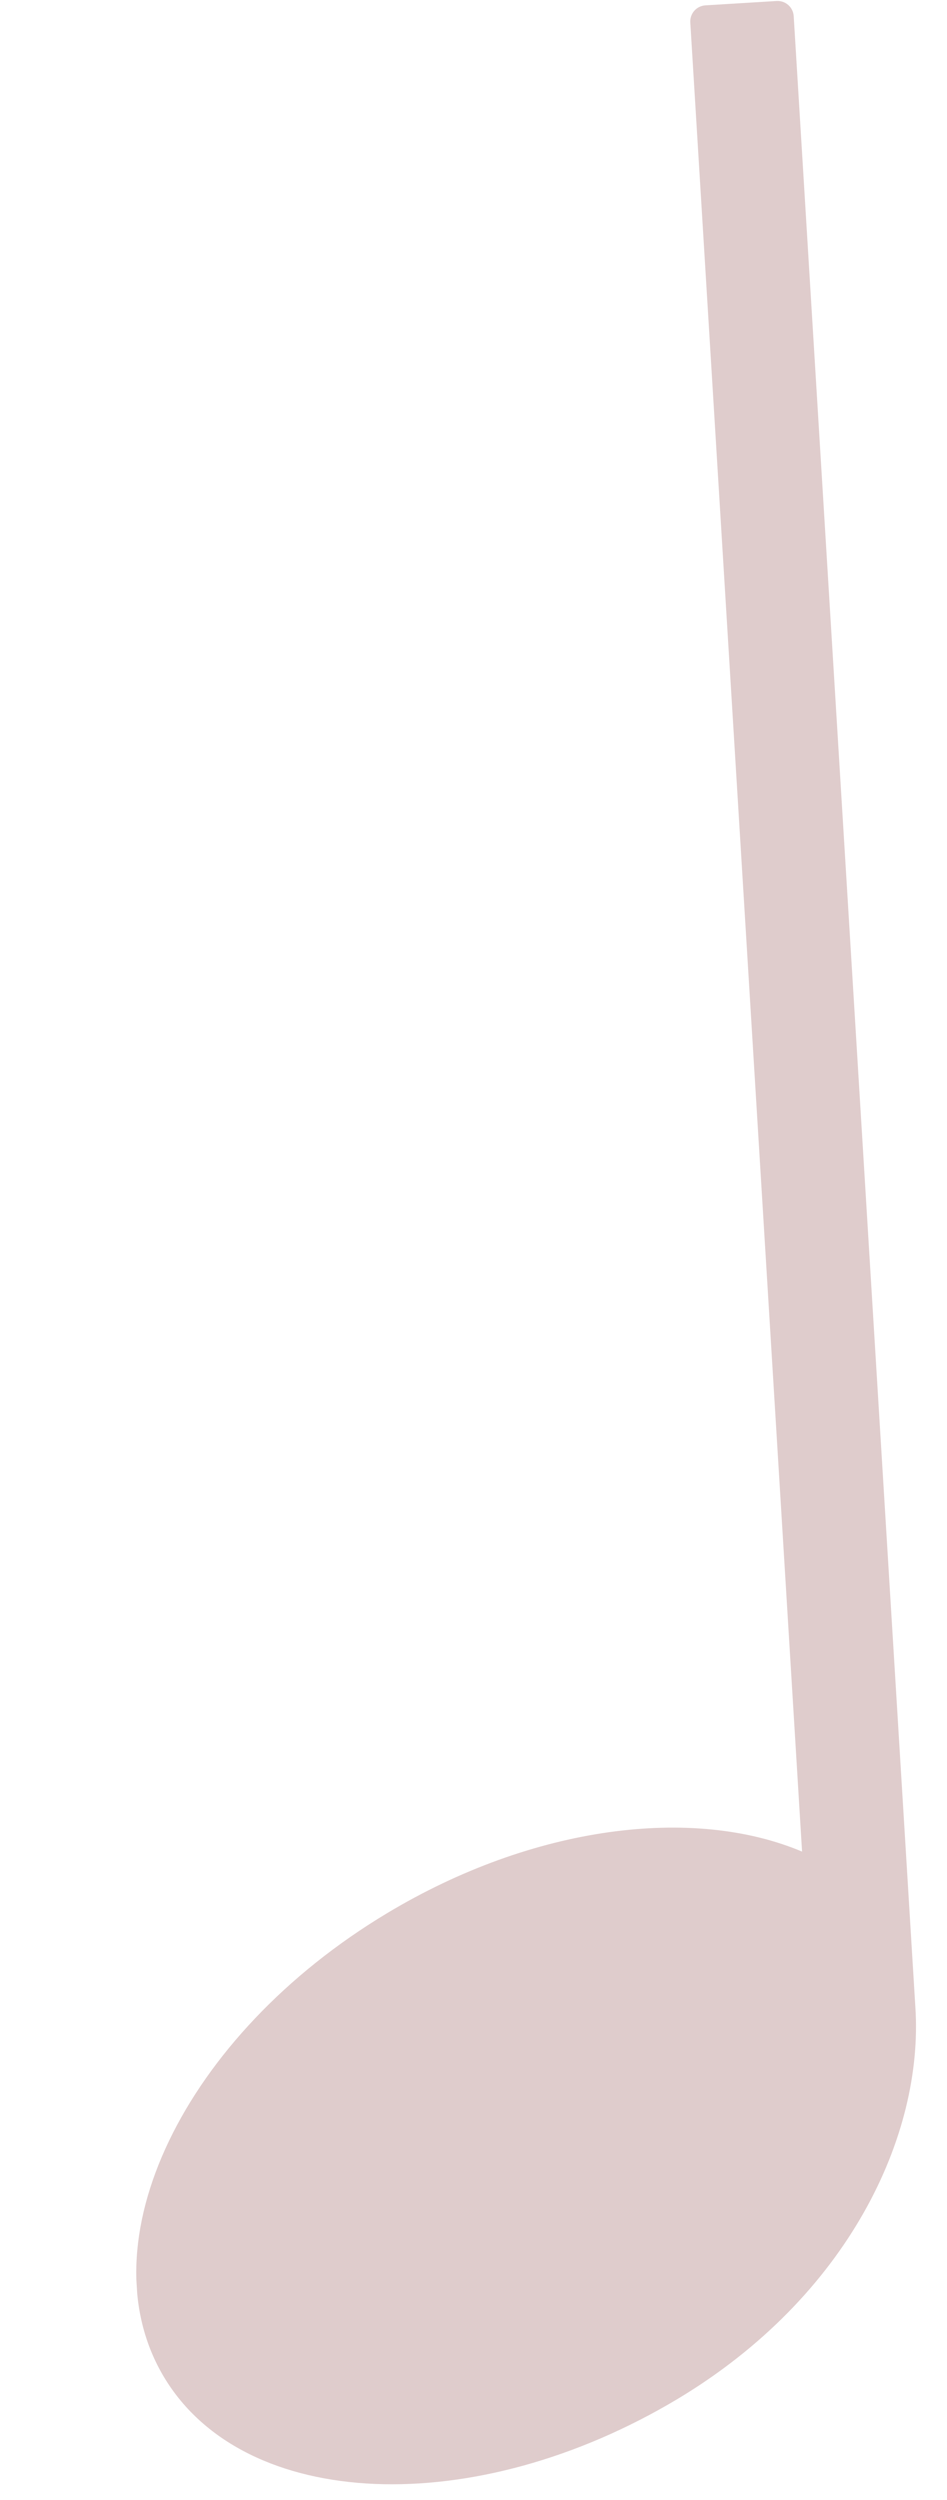 <?xml version="1.0" encoding="UTF-8"?> <svg xmlns="http://www.w3.org/2000/svg" width="105" height="277" viewBox="0 0 105 277" fill="none"> <g clip-path="url(#clip0)"> <path d="M101.493 222.381L88.003 1.787C87.974 1.313 87.758 0.87 87.403 0.556C87.047 0.241 86.581 0.081 86.107 0.11L78.214 0.593C77.74 0.622 77.297 0.838 76.983 1.193C76.668 1.549 76.507 2.015 76.537 2.488L88.93 205.151C76.915 200.082 59.178 202.21 42.918 211.975C20.337 225.518 9.289 248.528 18.185 263.373C27.081 278.218 52.611 279.298 75.193 265.756C94.031 254.431 102.43 236.637 101.493 222.381Z" fill="#610102" fill-opacity="0.2"></path> </g> <defs> <clipPath id="clip0"> <rect width="21.995" height="67.968" fill="white" transform="translate(0 5.376) scale(4.004) rotate(-3.5)"></rect> </clipPath> </defs> </svg> 